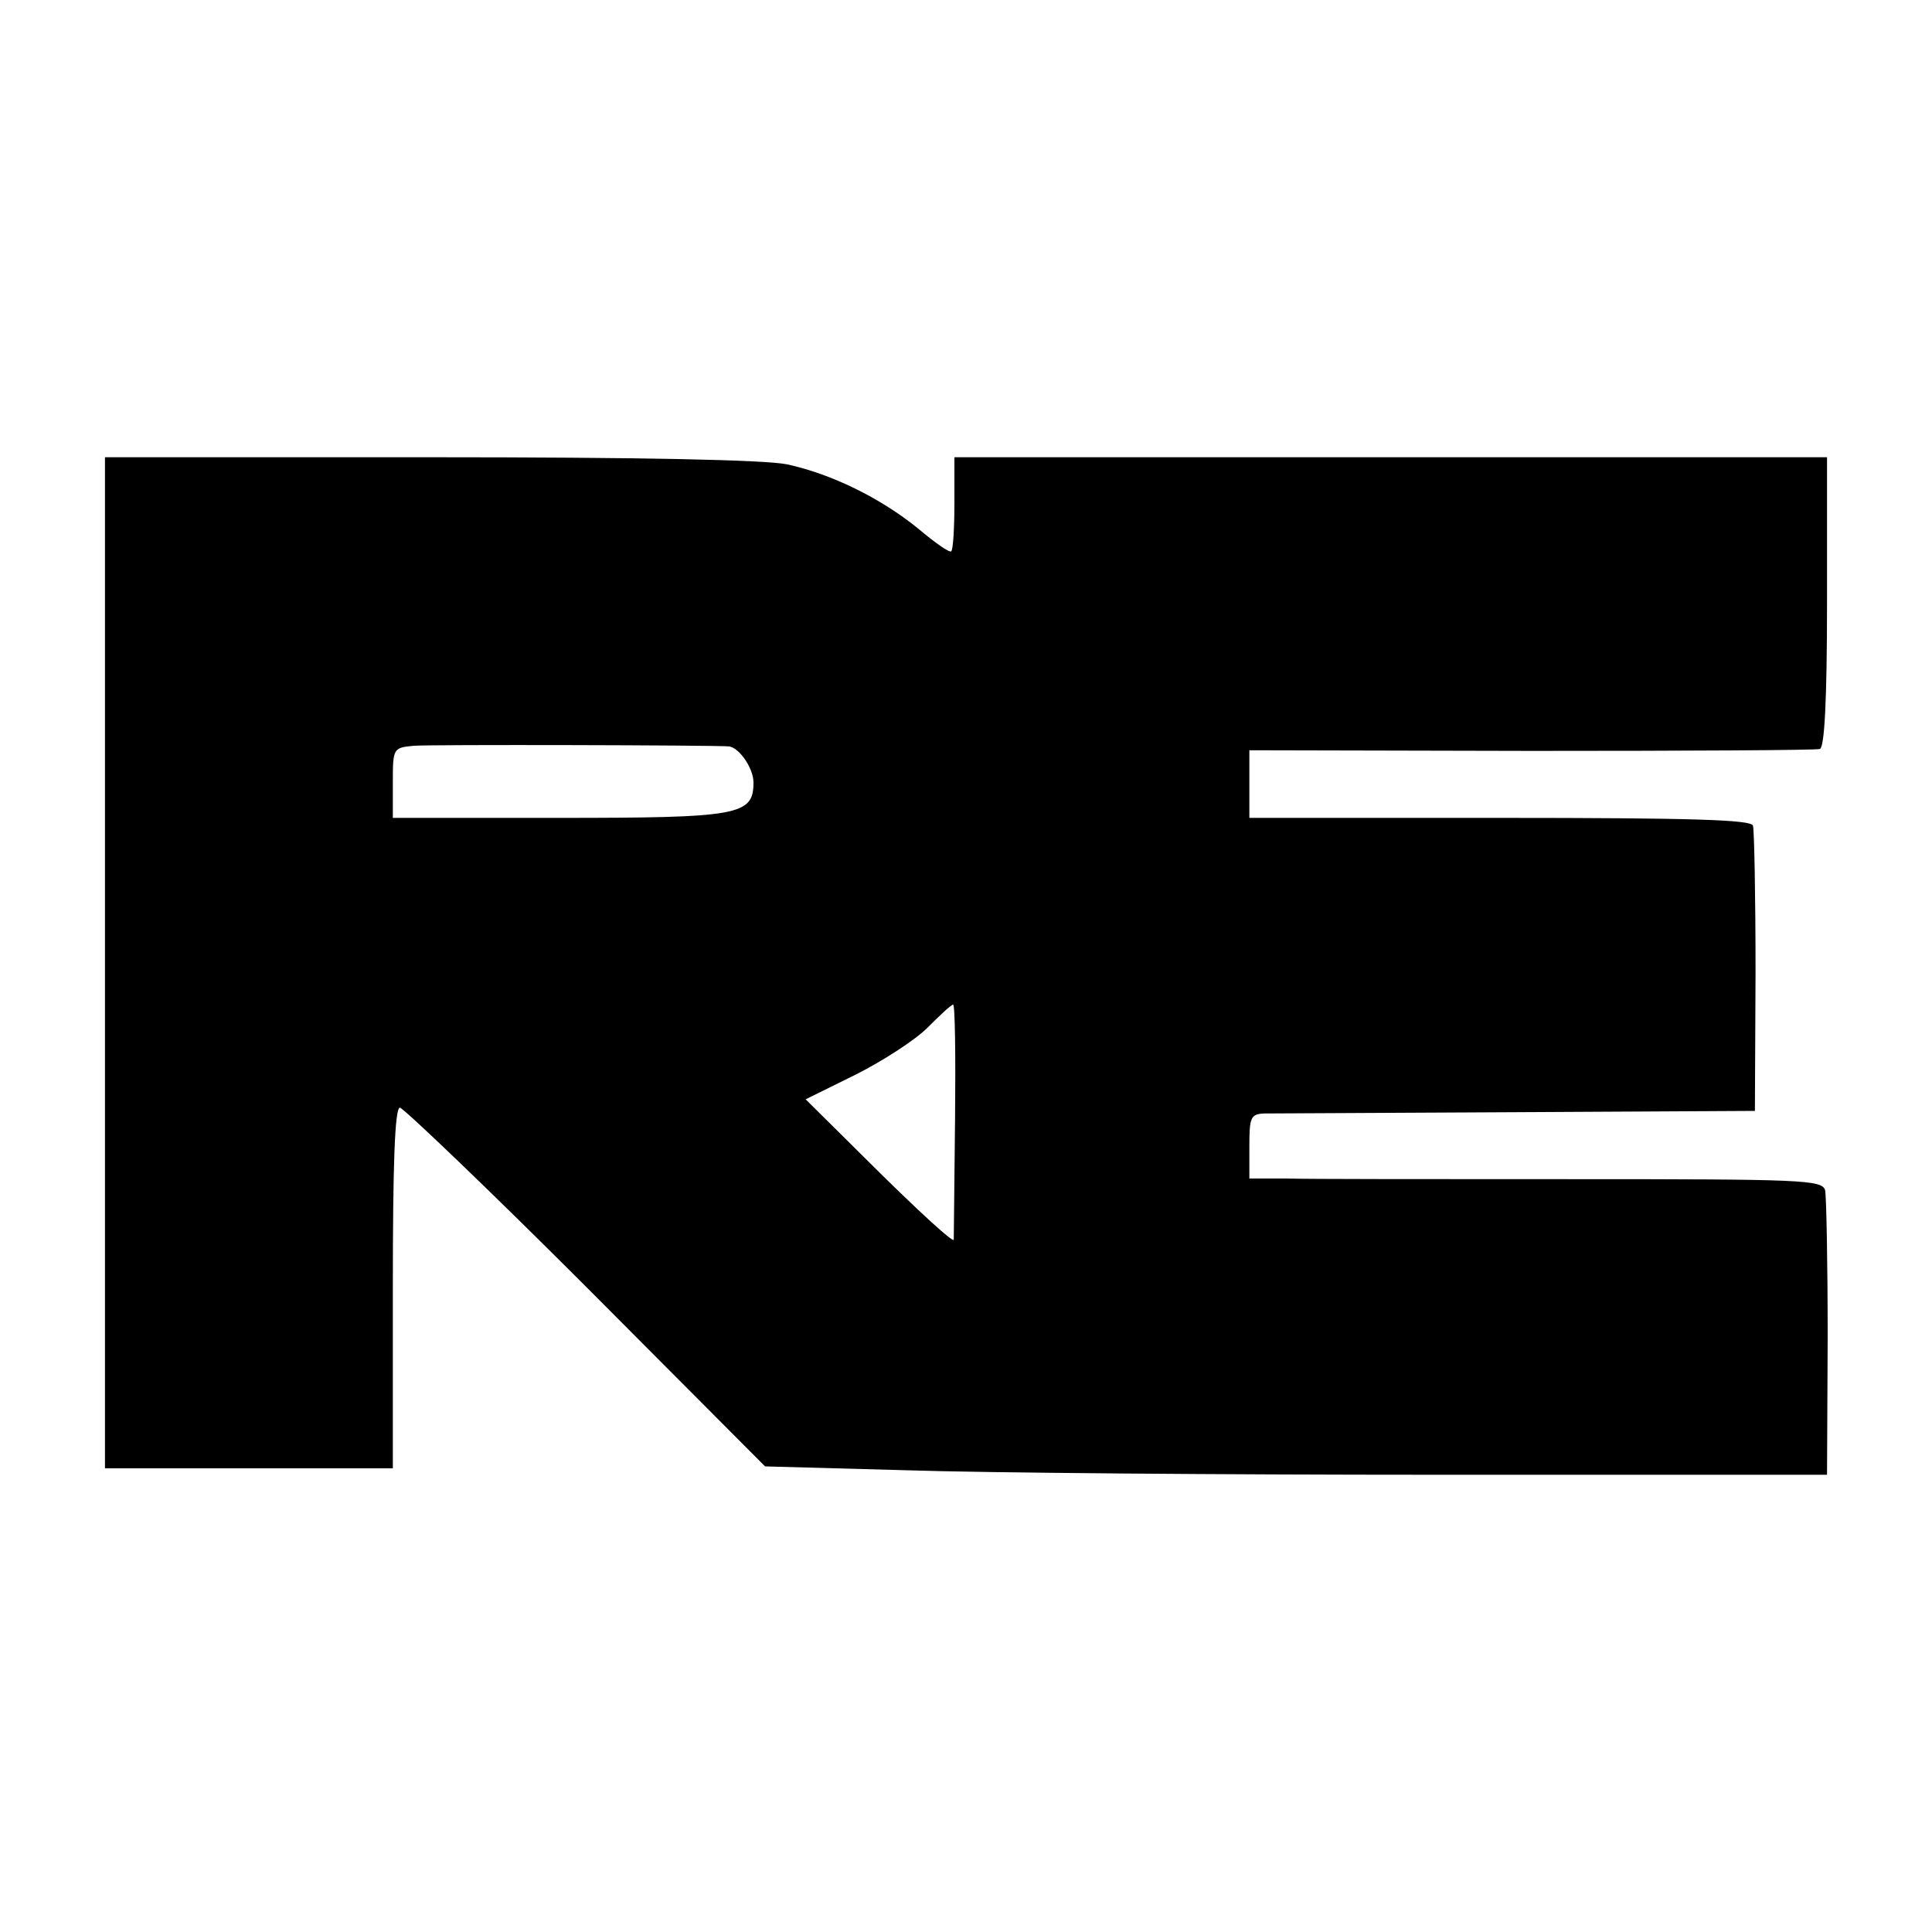 <?xml version="1.0" standalone="no"?>
<!DOCTYPE svg PUBLIC "-//W3C//DTD SVG 20010904//EN"
 "http://www.w3.org/TR/2001/REC-SVG-20010904/DTD/svg10.dtd">
<svg version="1.0" xmlns="http://www.w3.org/2000/svg"
 width="300pt" height="300pt" viewBox="0 0 300 300"
 preserveAspectRatio="xMidYMid meet">
<g transform="translate(0,300) scale(0.1,-0.1)"
fill="#000000" stroke="none">
<path d="M163 1505 l0 -785 224 0 223 0 0 280 c0 191 3 280 11 280 5 0 136
-125 289 -278 l278 -279 219 -6 c120 -4 491 -7 824 -7 l606 0 1 213 c0 116 -2
220 -4 229 -5 16 -36 17 -392 17 -213 0 -413 0 -444 1 l-58 0 0 50 c0 45 2 50
23 51 12 0 189 1 392 2 l370 2 1 215 c0 118 -2 221 -4 228 -3 9 -91 12 -393
12 l-389 0 0 53 0 52 438 -1 c240 0 442 1 448 3 7 3 11 74 11 228 l0 225 -677
0 -678 0 0 -71 c0 -39 -2 -73 -5 -75 -2 -3 -25 13 -51 35 -59 48 -135 85 -204
100 -35 7 -224 11 -556 11 l-503 0 0 -785z m969 336 c16 -2 38 -34 38 -56 0
-51 -22 -55 -302 -55 l-258 0 0 54 c0 54 0 55 33 58 26 2 463 1 489 -1z m351
-579 c-1 -97 -2 -181 -2 -187 -1 -5 -52 42 -115 104 l-115 114 77 38 c42 21
93 54 112 73 19 19 37 36 40 36 3 0 4 -80 3 -178z"/>
</g>
</svg>
